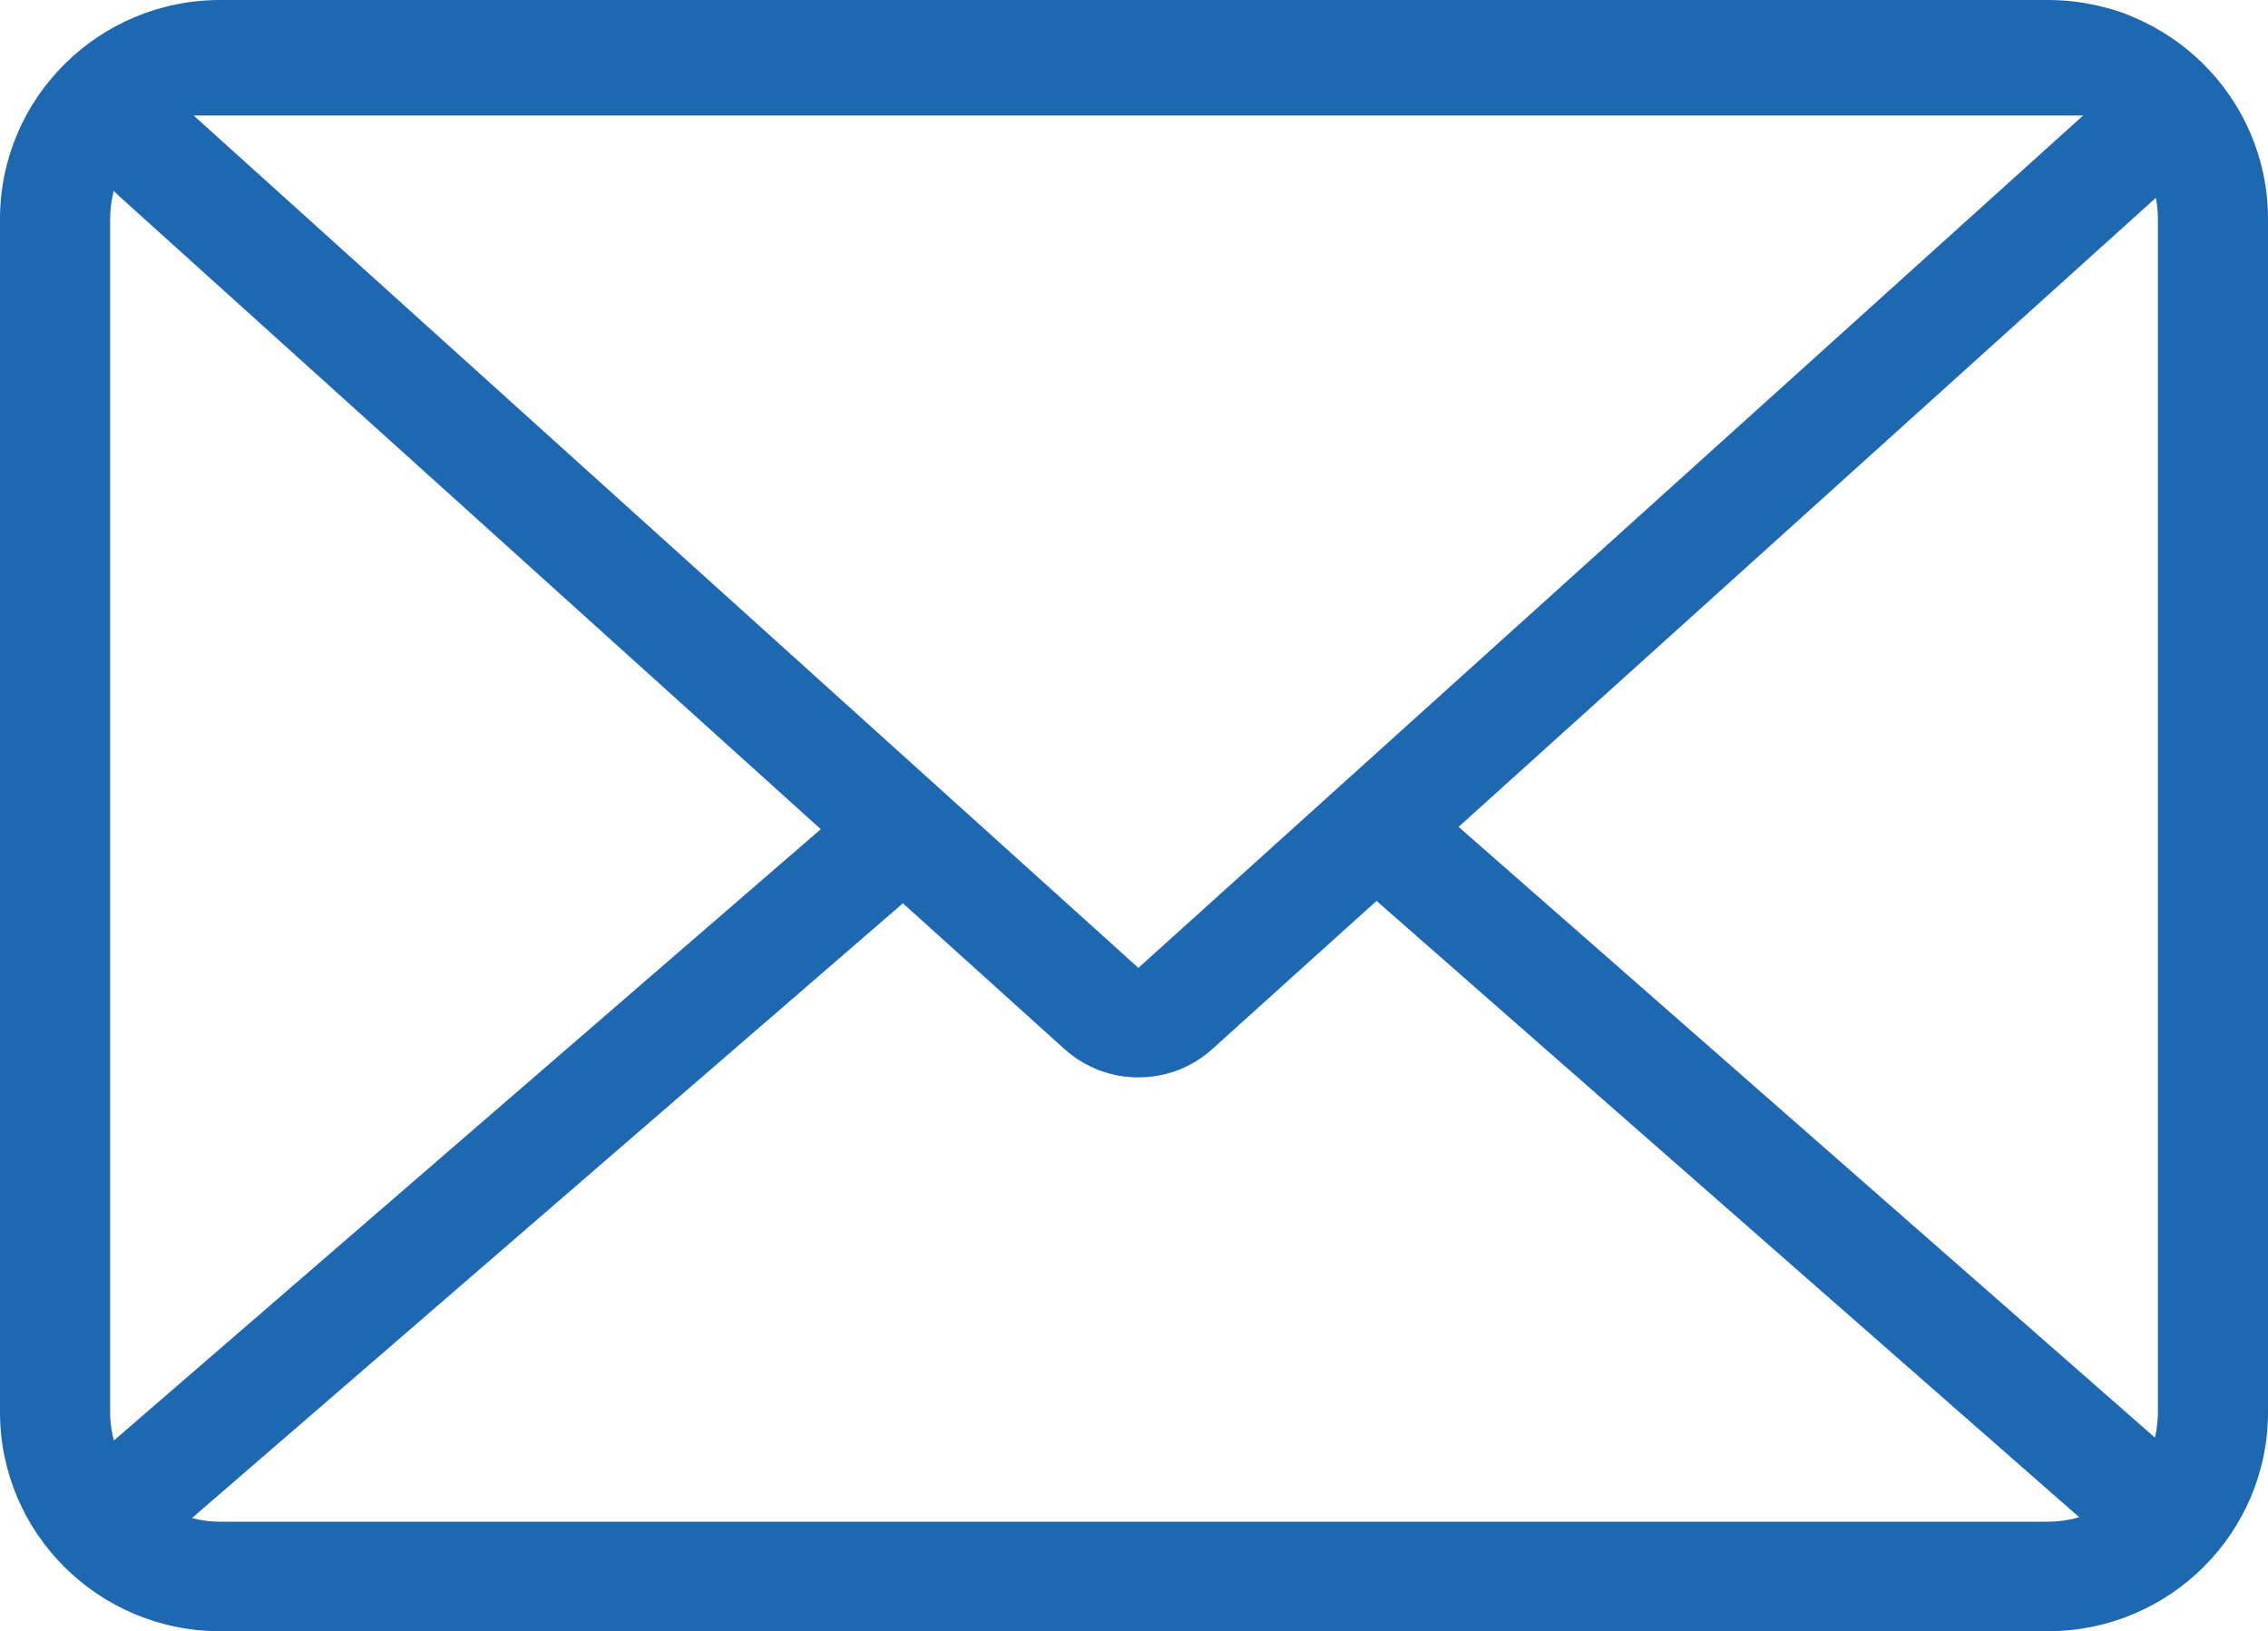 <svg width="57" height="41" viewBox="0 0 57 41" fill="none" xmlns="http://www.w3.org/2000/svg">
<path fill-rule="evenodd" clip-rule="evenodd" d="M51.465 2.753H5.535C4.007 2.753 2.768 3.986 2.768 5.507V35.493C2.768 37.014 4.007 38.247 5.535 38.247H51.465C52.993 38.247 54.233 37.014 54.233 35.493V5.507C54.233 3.986 52.993 2.753 51.465 2.753ZM5.535 0C2.478 0 0 2.465 0 5.507V35.493C0 38.535 2.478 41 5.535 41H51.465C54.522 41 57 38.535 57 35.493V5.507C57 2.465 54.522 0 51.465 0H5.535Z" fill="#1E68B2"/>
<path fill-rule="evenodd" clip-rule="evenodd" d="M4.867 2.903L28.61 24.327L52.354 2.903L4.867 2.903ZM26.751 26.366C27.806 27.318 29.415 27.318 30.47 26.366L54.214 4.942C56.088 3.251 54.885 0.15 52.354 0.15L4.867 0.15C2.336 0.15 1.133 3.251 3.008 4.942L26.751 26.366Z" fill="#1E68B2"/>
<path fill-rule="evenodd" clip-rule="evenodd" d="M53.174 38.941L34.308 22.392L36.138 20.327L55.004 36.876L53.174 38.941Z" fill="#1E68B2"/>
<path fill-rule="evenodd" clip-rule="evenodd" d="M2.268 36.72L21.023 20.5L22.838 22.578L4.083 38.797L2.268 36.72Z" fill="#1E68B2"/>
</svg>
